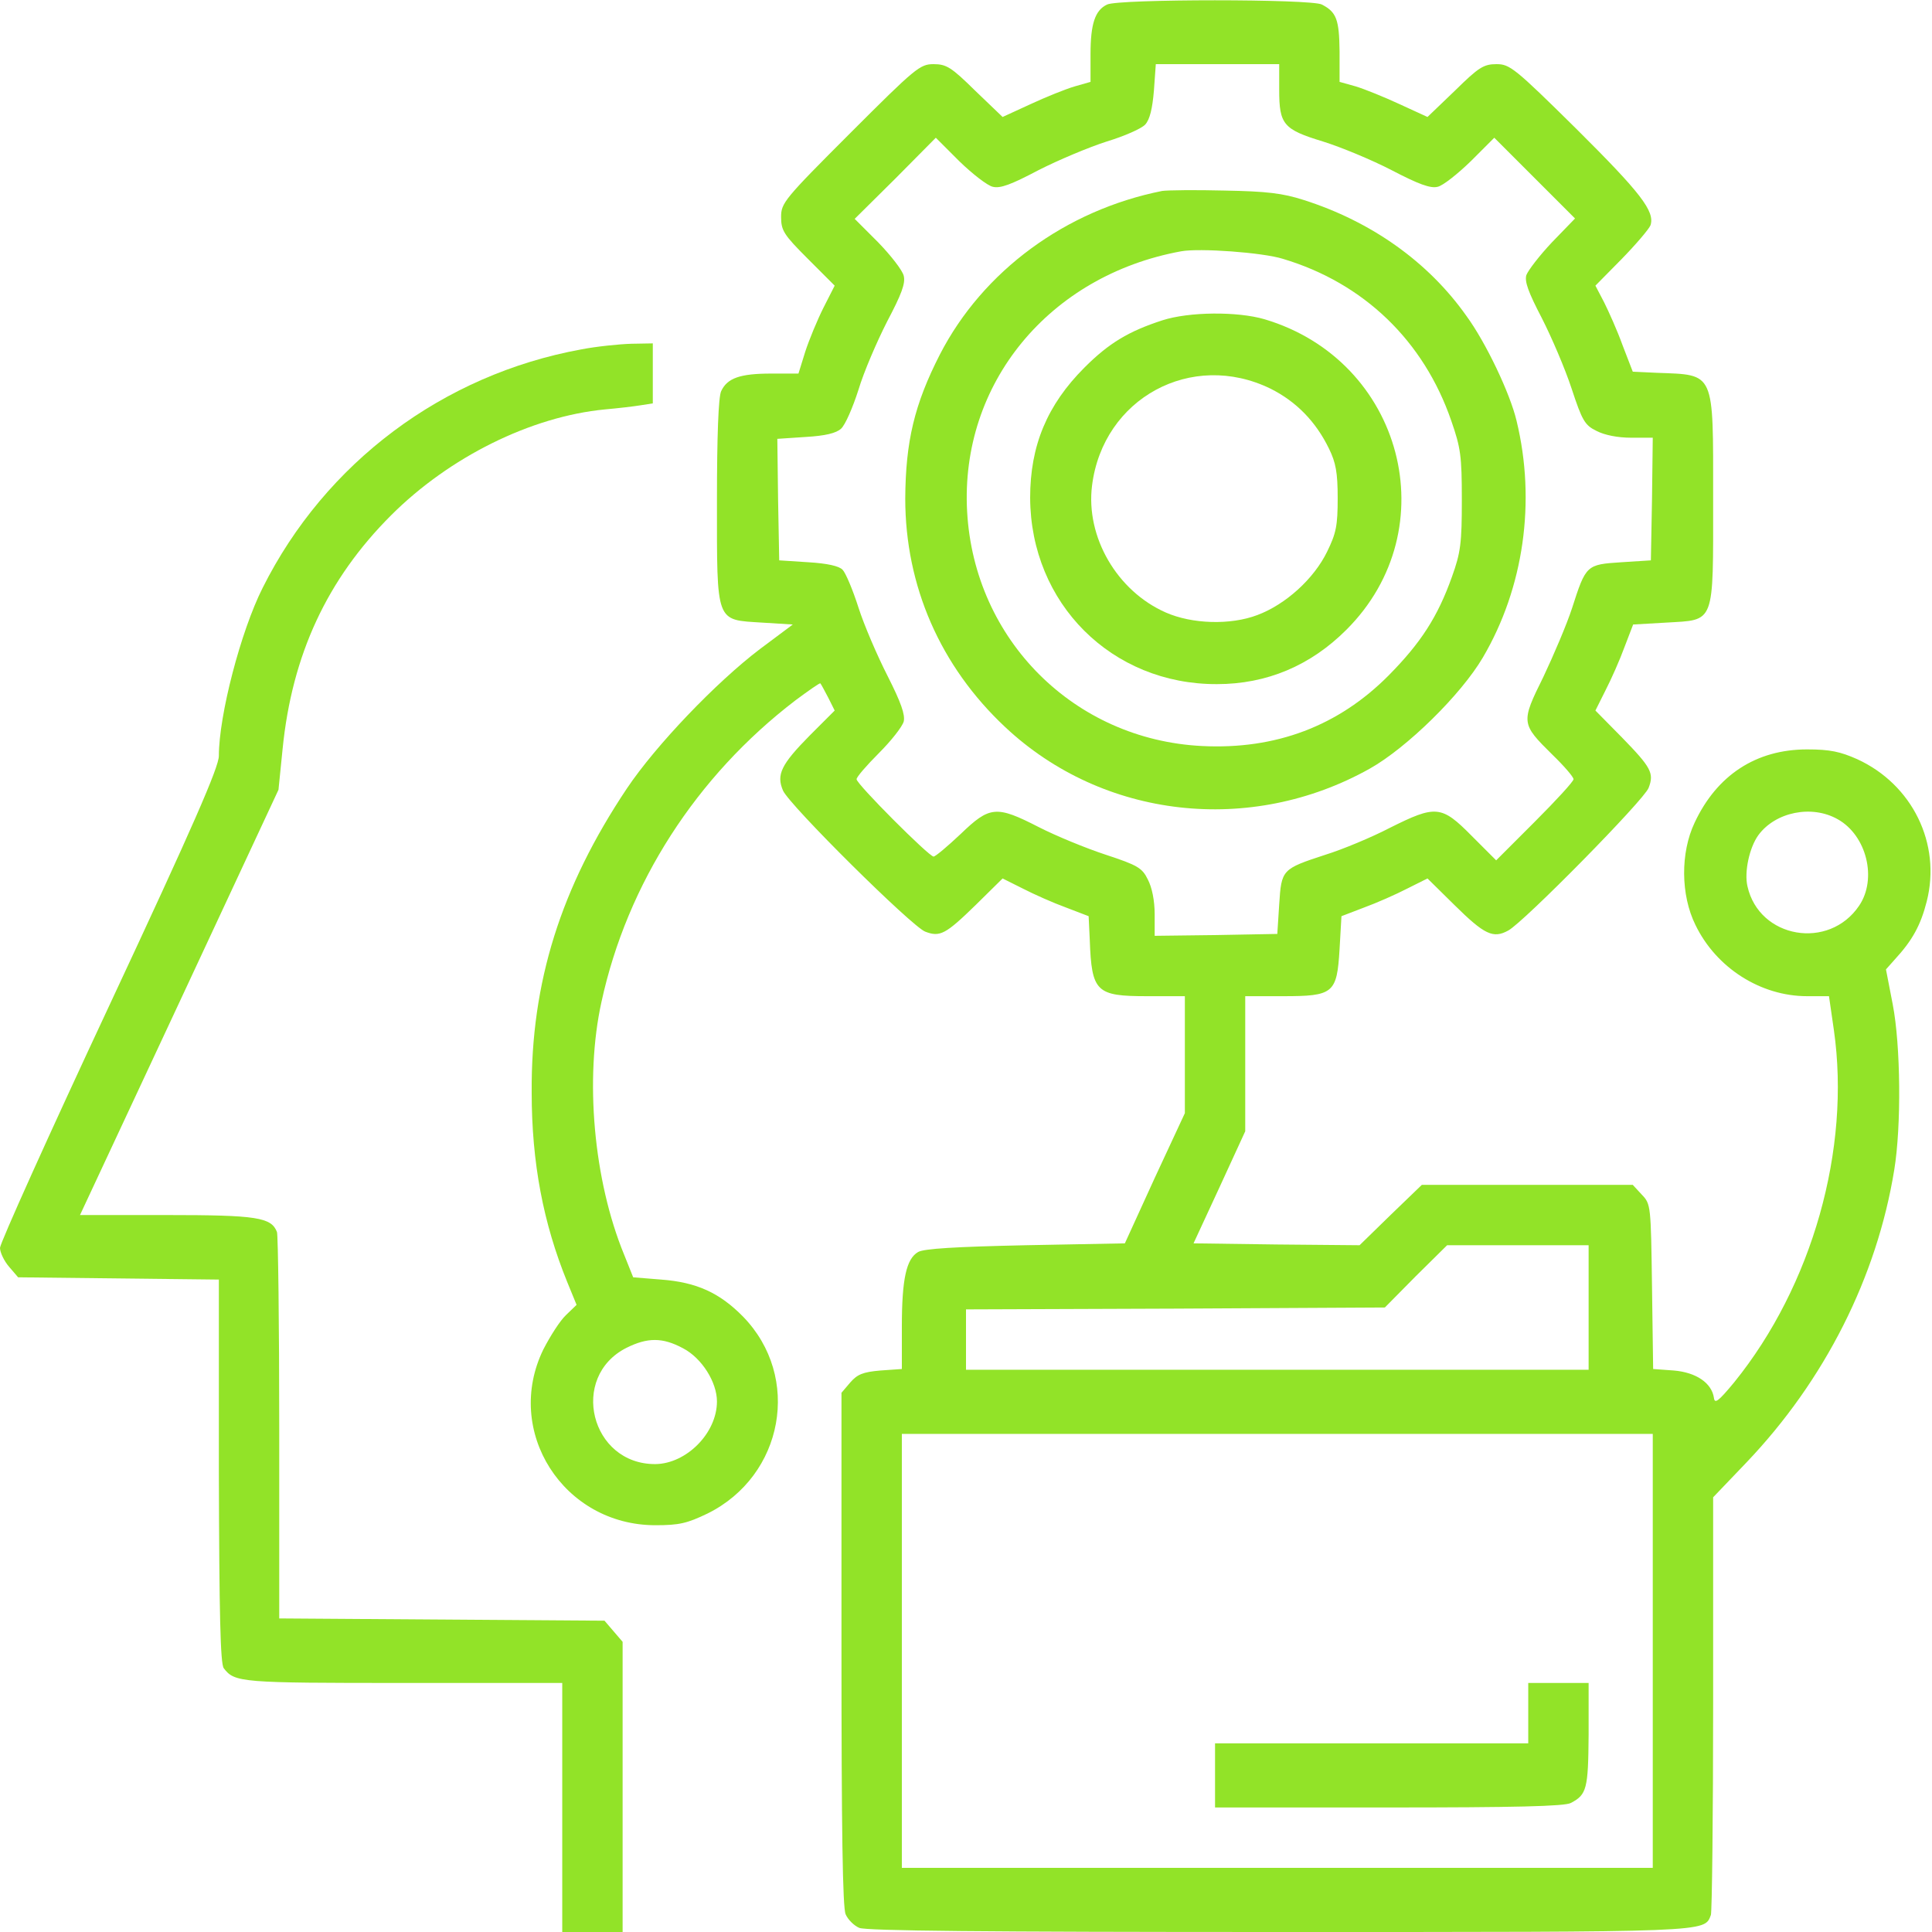 <?xml version="1.0" encoding="utf-8"?>
<!-- Generator: Adobe Illustrator 28.1.0, SVG Export Plug-In . SVG Version: 6.00 Build 0)  -->
<svg version="1.1" id="Layer_1" xmlns="http://www.w3.org/2000/svg" xmlns:xlink="http://www.w3.org/1999/xlink" x="0px" y="0px"
	 viewBox="0 0 512 512" style="enable-background:new 0 0 512 512;" xml:space="preserve">
<style type="text/css">
	.st0{fill:#92E328;}
</style>
<g transform="translate(0,512) scale(0.1,-0.1)">
	<path class="st0" d="M2934,5108c-32-15-44-51-44-132v-73l-42-12c-24-7-76-28-117-47l-74-34l-73,70c-63,62-76,70-110,70
		c-36,0-48-10-221-183c-175-175-183-185-183-222c0-36,7-47,71-111l71-71l-30-59c-16-32-38-85-48-116l-18-58h-72c-83,0-117-12-133-47
		c-7-16-11-116-11-291c0-327-4-314,120-322l81-5l-87-65c-116-88-276-255-353-370c-175-262-254-513-252-805c0-187,31-347,94-502
		l25-61l-28-27c-16-15-42-56-60-91c-106-217,53-466,297-466c63,0,84,5,138,31c202,100,250,362,94,522c-62,63-123,91-217,98l-74,6
		l-24,60c-81,197-105,466-60,670c68,313,251,598,514,799c35,26,65,47,66,45c2-2,11-19,21-38l17-34l-66-66c-76-77-89-104-71-146
		c17-39,342-361,377-374c39-15,54-7,134,71l71,70l54-27c29-15,81-38,114-50l60-23l3-63c5-138,17-149,152-149h100v-155v-155l-80-172
		l-79-173l-263-5c-185-4-270-9-285-18c-31-18-43-71-43-198v-112l-57-4c-46-4-61-10-80-32l-23-27V750c0-476,3-686,11-703
		c6-14,22-30,36-36c17-8,335-11,1109-11c1154,0,1130-1,1148,45c3,9,6,262,6,562v545l88,92c208,218,346,492,392,776
		c19,116,17,329-4,438l-18,93l24,27c46,50,68,90,84,153c39,153-38,310-184,377c-45,20-72,26-133,26c-135,0-239-68-298-194
		c-38-80-37-192,2-271c55-114,173-189,296-189h58l13-90c45-315-57-677-264-933c-43-52-52-58-54-41c-6,39-47,67-106,72l-55,4l-3,218
		c-3,215-3,219-27,244l-24,26h-280h-279l-83-80l-82-80l-220,2l-220,3l69,149l68,148v179v179h99c135,0,144,7,151,125l5,87l60,23
		c33,12,85,35,114,50l54,27l71-70c80-79,103-90,143-68c41,22,360,346,372,378c15,39,7,54-71,134l-70,71l27,54c15,29,38,81,50,114
		l23,60l87,5c131,8,125-9,125,329c0,340,6,327-149,333l-64,3l-27,70c-14,39-37,90-49,114l-23,44l70,71c38,39,72,79,76,89
		c12,37-26,86-196,255c-164,162-177,172-212,172c-34,0-47-8-110-70l-73-70l-74,34c-41,19-93,40-116,47l-43,12v81c-1,84-8,104-47,124
		C3475,5123,2965,5123,2934,5108z M3390,4882c0-92,11-105,116-137c48-15,130-49,182-76c71-37,103-49,122-44c14,3,53,34,88,68l62,62
		l107-107l107-107l-61-63c-33-35-63-74-68-87c-5-17,5-45,41-114c26-51,62-135,79-187c28-85,35-97,66-112c21-11,56-18,92-18h57
		l-2-162l-3-163l-78-5c-93-6-94-7-131-122c-14-43-49-125-76-182c-60-121-59-124,24-206c31-30,56-59,56-65s-46-56-103-113l-102-102
		l-65,65c-80,81-95,82-217,21c-48-25-125-57-170-71c-116-38-117-39-123-132l-5-78l-162-3l-163-2v57c0,36-7,71-18,92
		c-15,31-27,38-112,66c-52,17-132,50-177,73c-113,58-130,56-207-18c-35-33-67-60-72-60c-12,0-204,192-204,205c0,6,27,37,59,69
		c33,33,62,70,66,84c4,18-7,50-43,121c-27,53-62,134-77,181s-34,92-42,100c-9,10-41,17-91,20l-77,5l-3,161l-2,161l75,5
		c52,3,81,10,94,22c11,10,31,56,46,103c14,47,49,128,76,181c38,72,49,101,44,121c-3,14-34,54-68,89l-62,62l108,107l107,108l62-62
		c35-34,75-65,89-68c20-5,49,6,121,44c53,27,134,61,181,76c46,14,92,34,102,45c12,13,19,42,23,90l5,70h163h164V4882z M4870,2949
		c77-43,105-158,57-229c-80-119-265-87-296,51c-9,38,5,103,29,136C4705,2968,4801,2988,4870,2949z M4210,1655v-165h-825h-825v80v80
		l555,2l555,3l82,83l83,82h187h188V1655z M1810,1547c50-26,90-90,90-141c0-84-81-165-163-166c-172-1-229,231-77,308
		C1716,1576,1756,1576,1810,1547z M4380,745V170h-995h-995v575v575h995h995V745z"/>
	<path class="st0" d="M3080,4614c-256-51-475-212-589-433c-68-133-91-231-92-382c0-232,93-445,265-606c259-243,650-287,966-110
		c98,55,242,196,300,295c108,184,141,413,89,627c-17,72-81,207-133,278c-101,143-252,250-431,307c-56,18-98,23-210,25
		C3168,4617,3094,4616,3080,4614z M3400,4434c214-64,373-217,446-429c25-72,28-93,28-210c0-114-3-139-26-203c-38-107-83-176-168-262
		c-133-134-299-197-495-187c-338,17-603,281-622,621c-19,339,217,626,567,690C3178,4463,3346,4451,3400,4434z"/>
	<path class="st0" d="M3080,4271c-89-29-141-60-206-125c-99-99-144-207-144-345c1-280,216-495,495-494c132,0,248,49,343,144
		c268,267,150,714-217,823C3279,4295,3151,4294,3080,4271z M3367,4090c68-34,120-87,155-159c18-37,23-63,23-131c0-73-4-93-28-142
		c-35-72-110-140-185-168c-71-27-173-24-243,7c-129,57-212,200-195,336C2923,4065,3158,4192,3367,4090z"/>
	<path class="st0" d="M4050,580v-80h-415h-415v-85v-85h461c331,0,466,3,482,12c42,22,46,37,47,181v137h-80h-80V580z"/>
	<path class="st0" d="M1540,4194c-366-67-678-300-844-632c-58-115-116-338-116-445c0-30-68-186-290-661C130,2114,0,1825,0,1813
		s11-35,24-50l24-28l266-3l266-3v-507c1-383,4-511,13-523c29-38,46-39,476-39h421V330V0h80h80v384v385l-24,28l-24,28l-431,3l-431,3
		v504c0,277-3,511-6,520c-15,39-53,45-292,45H212l263,563l263,564l11,109c25,249,118,449,287,618c155,155,371,262,567,281
		c34,3,77,8,95,11l32,5v79v80l-57-1C1641,4208,1581,4202,1540,4194z"/>
</g>
</svg>
